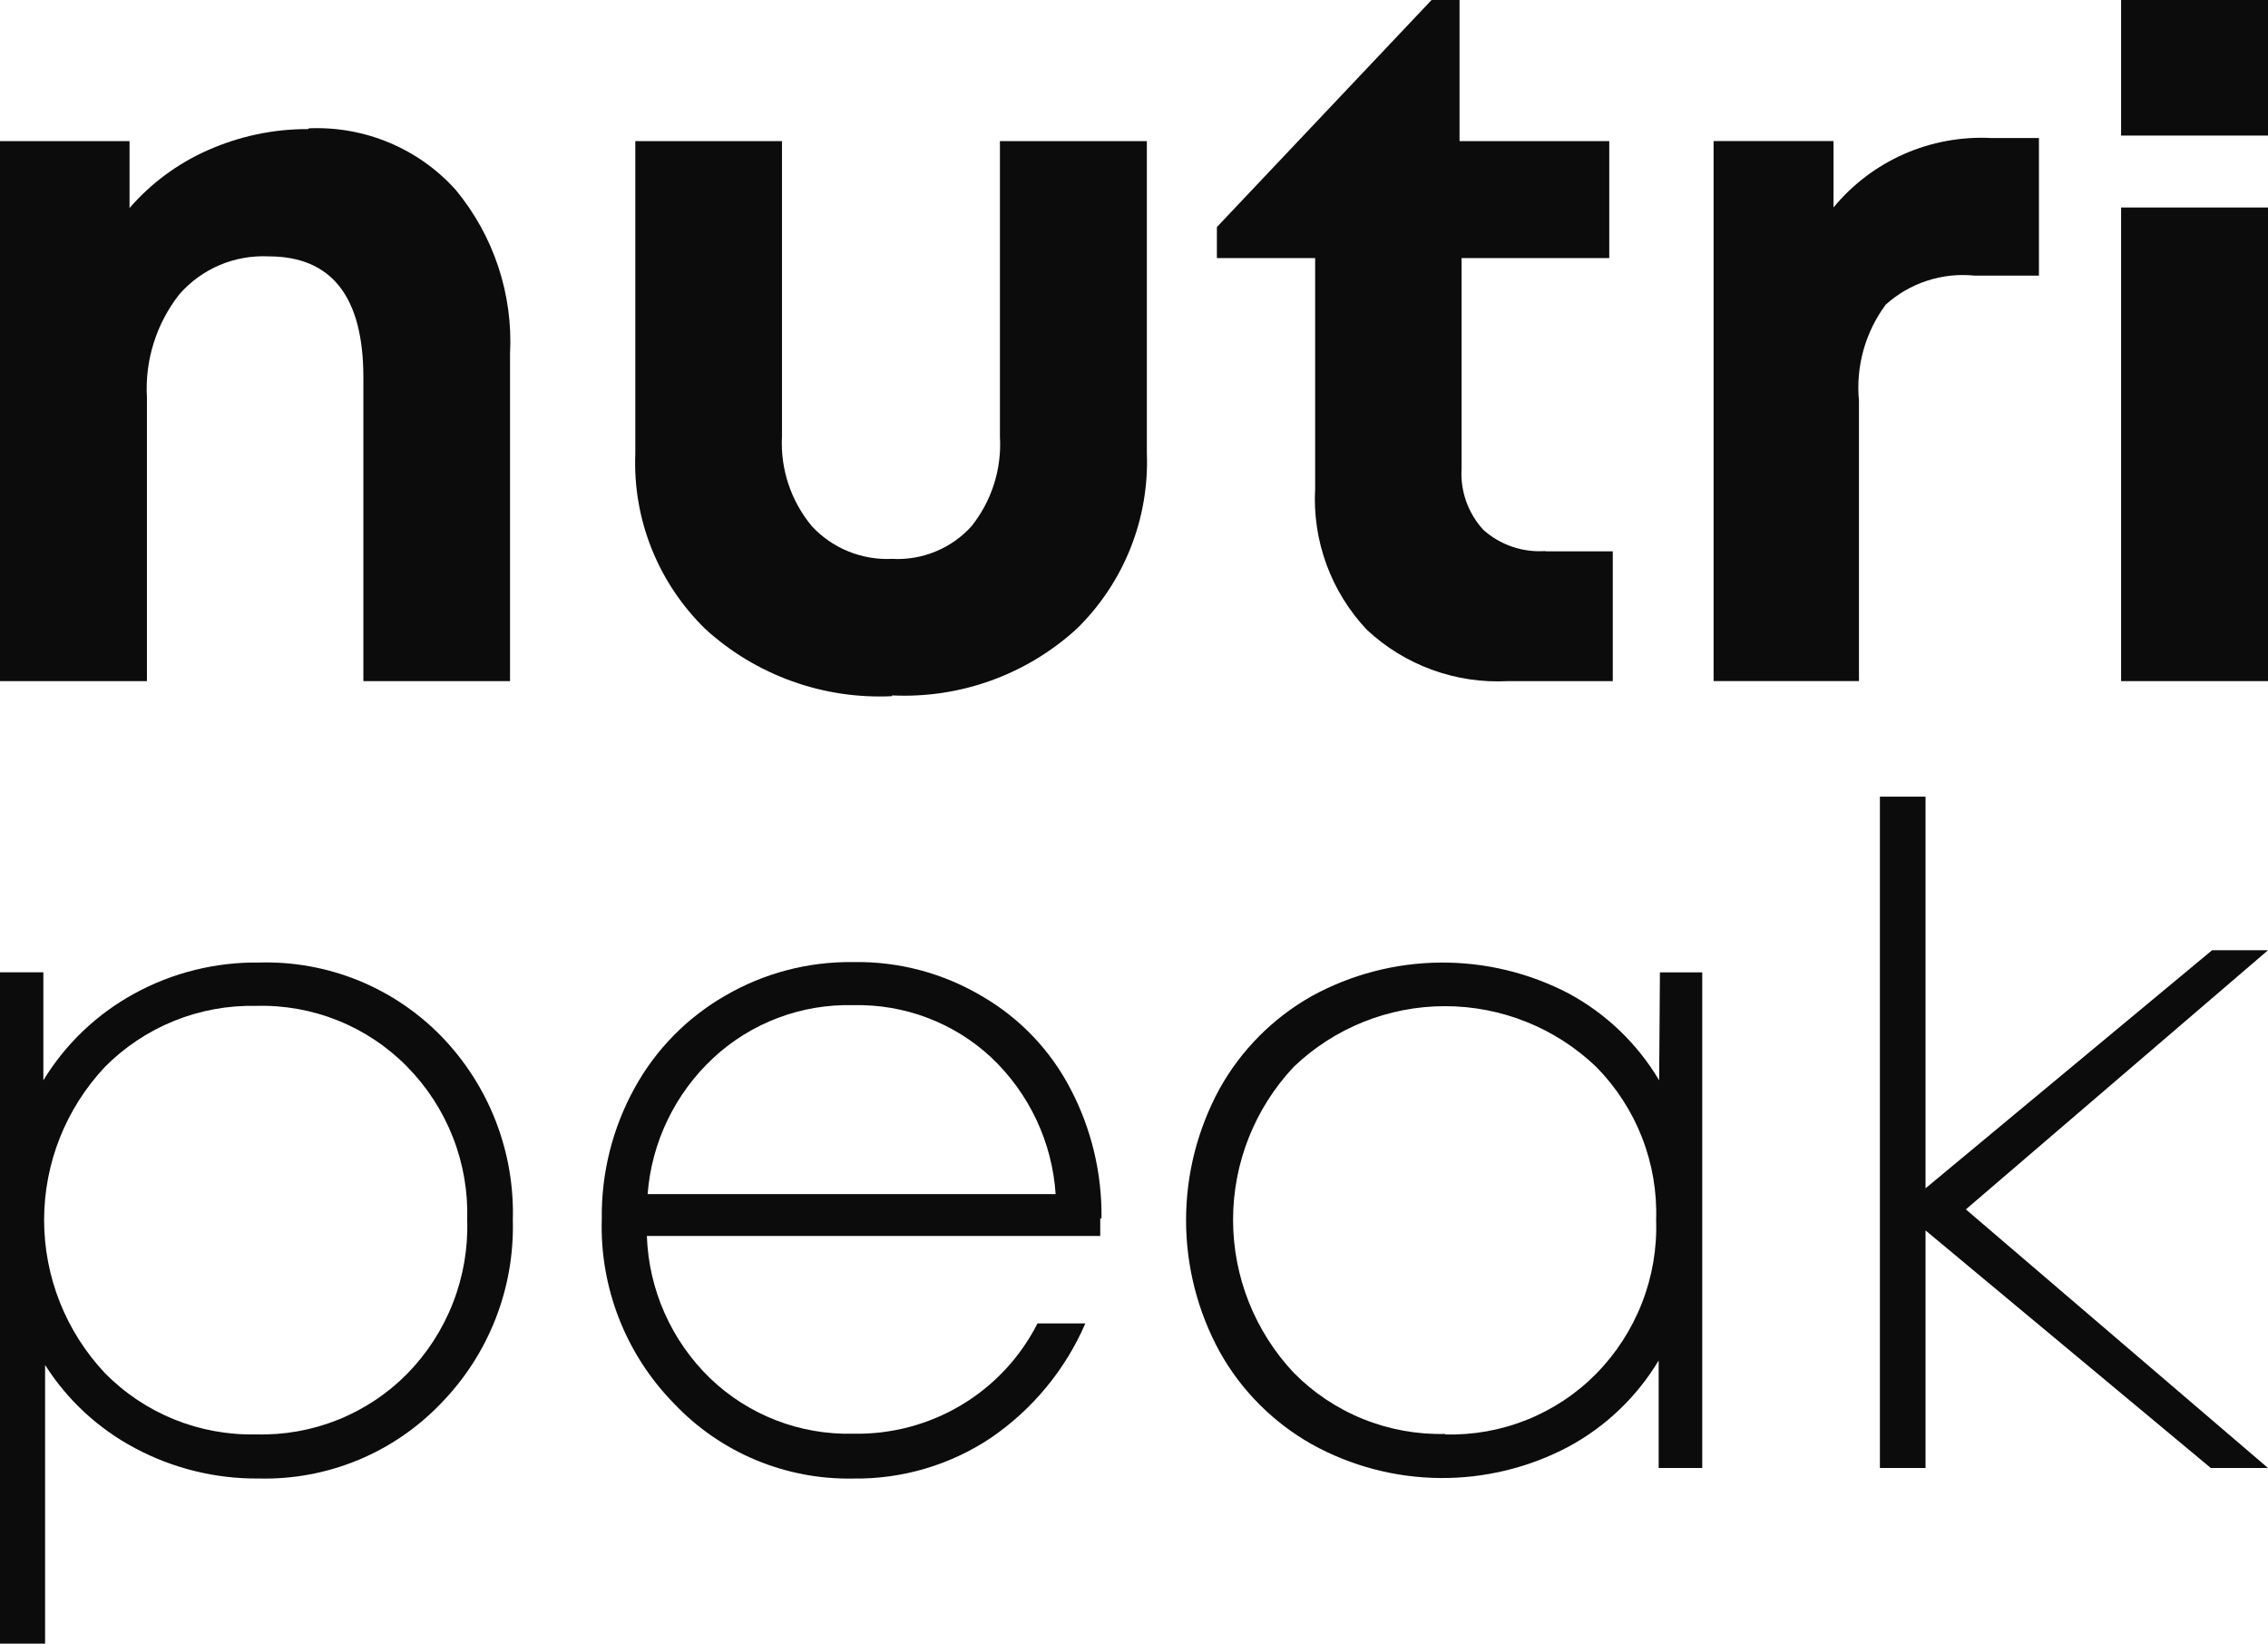 <svg xmlns="http://www.w3.org/2000/svg" fill="none" viewBox="0 0 69 50" height="50" width="69">
<g clip-path="url(#clip0_845_2899)">
<path fill="#0C0C0D" d="M9.392 3.904C10.229 3.867 11.065 4.015 11.838 4.338C12.611 4.661 13.302 5.151 13.861 5.772C15.021 7.172 15.612 8.953 15.517 10.765V20.721H11.055V11.481C11.055 9.027 10.089 7.799 8.173 7.799C7.662 7.774 7.153 7.865 6.682 8.064C6.212 8.264 5.794 8.567 5.459 8.95C4.756 9.843 4.405 10.96 4.47 12.091V20.721H0V4.293H3.941V6.328C4.591 5.578 5.4 4.979 6.31 4.575C7.274 4.144 8.319 3.923 9.376 3.927"></path>
<path fill="#0C0C0D" d="M27.14 21.178C26.106 21.228 25.072 21.074 24.099 20.724C23.125 20.375 22.23 19.837 21.467 19.143C20.755 18.451 20.196 17.619 19.828 16.7C19.459 15.781 19.289 14.795 19.328 13.807V4.293H23.79V13.281C23.739 14.272 24.065 15.246 24.702 16.01C25.011 16.342 25.389 16.603 25.81 16.774C26.232 16.945 26.685 17.023 27.14 17.001C27.591 17.026 28.043 16.95 28.461 16.778C28.879 16.607 29.253 16.344 29.555 16.01C30.172 15.237 30.48 14.265 30.421 13.281V4.293H34.891V13.784C34.929 14.771 34.759 15.755 34.394 16.674C34.028 17.593 33.474 18.426 32.767 19.12C32.012 19.813 31.125 20.35 30.159 20.7C29.193 21.049 28.167 21.204 27.14 21.155"></path>
<path fill="#0C0C0D" d="M47.019 16.771H49.066V20.72H45.877C45.092 20.762 44.306 20.645 43.569 20.376C42.831 20.108 42.155 19.693 41.583 19.157C41.042 18.583 40.624 17.907 40.354 17.168C40.084 16.428 39.967 15.643 40.011 14.857V7.852H37.022V6.907L43.553 0H44.404V4.292H48.959V7.852H44.466V14.255C44.445 14.593 44.493 14.932 44.606 15.252C44.72 15.571 44.896 15.865 45.125 16.115C45.38 16.344 45.678 16.519 46.002 16.63C46.326 16.741 46.669 16.787 47.011 16.763"></path>
<path fill="#0C0C0D" d="M60.566 4.198H62.031V8.384H60.068C59.581 8.335 59.089 8.388 58.624 8.541C58.159 8.693 57.732 8.941 57.369 9.268C56.745 10.111 56.456 11.153 56.556 12.195V20.718H52.133V4.29H55.782V6.31C56.358 5.611 57.091 5.055 57.922 4.688C58.752 4.322 59.658 4.154 60.566 4.198Z"></path>
<path fill="#0C0C0D" d="M64.531 20.72H69.001V6.312H64.531V20.72ZM64.531 4.124H69.001V0H64.531V4.124Z"></path>
<path fill="#0C0C0D" d="M7.789 43.635C8.642 43.659 9.491 43.507 10.283 43.19C11.074 42.872 11.791 42.396 12.389 41.79C12.993 41.173 13.466 40.441 13.779 39.638C14.093 38.835 14.241 37.978 14.214 37.117C14.241 36.258 14.094 35.401 13.78 34.599C13.467 33.798 12.994 33.067 12.389 32.452C11.793 31.844 11.076 31.365 10.285 31.046C9.493 30.727 8.643 30.575 7.789 30.599C6.936 30.581 6.087 30.736 5.296 31.056C4.505 31.376 3.788 31.854 3.189 32.459C2.003 33.722 1.342 35.385 1.342 37.113C1.342 38.842 2.003 40.505 3.189 41.767C3.786 42.376 4.503 42.855 5.294 43.177C6.085 43.498 6.935 43.654 7.789 43.635ZM7.874 29.281C8.903 29.25 9.927 29.433 10.882 29.817C11.836 30.202 12.699 30.78 13.417 31.514C14.139 32.256 14.704 33.134 15.079 34.096C15.454 35.058 15.632 36.086 15.602 37.117C15.629 38.144 15.45 39.166 15.075 40.123C14.7 41.08 14.136 41.953 13.417 42.69C12.705 43.435 11.844 44.024 10.889 44.418C9.934 44.812 8.907 45.002 7.874 44.977C6.561 44.989 5.266 44.672 4.109 44.054C2.991 43.462 2.048 42.589 1.372 41.523V50H0V29.578H1.319V32.864C1.989 31.763 2.938 30.856 4.071 30.234C5.243 29.588 6.565 29.26 7.904 29.281"></path>
<path fill="#0C0C0D" d="M25.959 30.578C24.381 30.536 22.85 31.114 21.697 32.187C20.535 33.27 19.824 34.747 19.703 36.326H32.116C32.011 34.742 31.31 33.256 30.153 32.164C29.018 31.109 27.512 30.54 25.959 30.578ZM33.473 37.065C33.473 37.187 33.473 37.363 33.473 37.599H19.68C19.736 39.235 20.425 40.786 21.605 41.929C22.182 42.483 22.864 42.917 23.612 43.207C24.359 43.496 25.157 43.634 25.959 43.614C27.117 43.637 28.257 43.335 29.249 42.741C30.241 42.148 31.043 41.287 31.564 40.259H33.02C32.413 41.663 31.419 42.868 30.153 43.736C28.915 44.565 27.452 44.998 25.959 44.978C24.939 44.998 23.926 44.804 22.986 44.411C22.046 44.017 21.199 43.431 20.501 42.691C19.776 41.951 19.209 41.074 18.832 40.111C18.456 39.148 18.277 38.12 18.308 37.088C18.289 35.696 18.632 34.322 19.305 33.101C19.947 31.929 20.902 30.956 22.065 30.288C23.245 29.601 24.592 29.248 25.959 29.267C27.346 29.242 28.712 29.607 29.9 30.319C31.038 30.985 31.963 31.957 32.568 33.124C33.206 34.34 33.529 35.694 33.511 37.065"></path>
<path fill="#0C0C0D" d="M43.961 43.636C44.814 43.66 45.663 43.508 46.454 43.191C47.245 42.873 47.963 42.397 48.56 41.791C49.166 41.175 49.639 40.443 49.953 39.64C50.267 38.837 50.414 37.979 50.385 37.118C50.414 36.258 50.268 35.401 49.954 34.599C49.64 33.797 49.166 33.067 48.56 32.453C47.325 31.27 45.676 30.608 43.961 30.608C42.245 30.608 40.596 31.27 39.361 32.453C38.174 33.715 37.514 35.379 37.514 37.107C37.514 38.835 38.174 40.498 39.361 41.761C39.958 42.367 40.675 42.846 41.466 43.166C42.258 43.486 43.106 43.641 43.961 43.621M50.5 29.579H51.788V44.657H50.462V41.387C49.803 42.486 48.861 43.389 47.733 44.002C46.527 44.644 45.178 44.974 43.81 44.962C42.442 44.95 41.099 44.596 39.905 43.933C38.73 43.269 37.761 42.296 37.106 41.12C36.435 39.892 36.084 38.516 36.084 37.118C36.084 35.72 36.435 34.344 37.106 33.116C37.761 31.94 38.73 30.967 39.905 30.303C41.103 29.645 42.448 29.294 43.818 29.282C45.187 29.27 46.538 29.597 47.748 30.234C48.879 30.851 49.822 31.76 50.477 32.864L50.5 29.579Z"></path>
<path fill="#0C0C0D" d="M57.193 24.234V44.657H58.581V37.43L67.26 44.657H69L59.808 36.79L69 28.907H67.298L58.581 36.149V24.234H57.193Z"></path>
</g>
<defs>
<clipPath id="clip0_845_2899">
<rect fill="white" height="50" width="69"></rect>
</clipPath>
</defs>
</svg>
